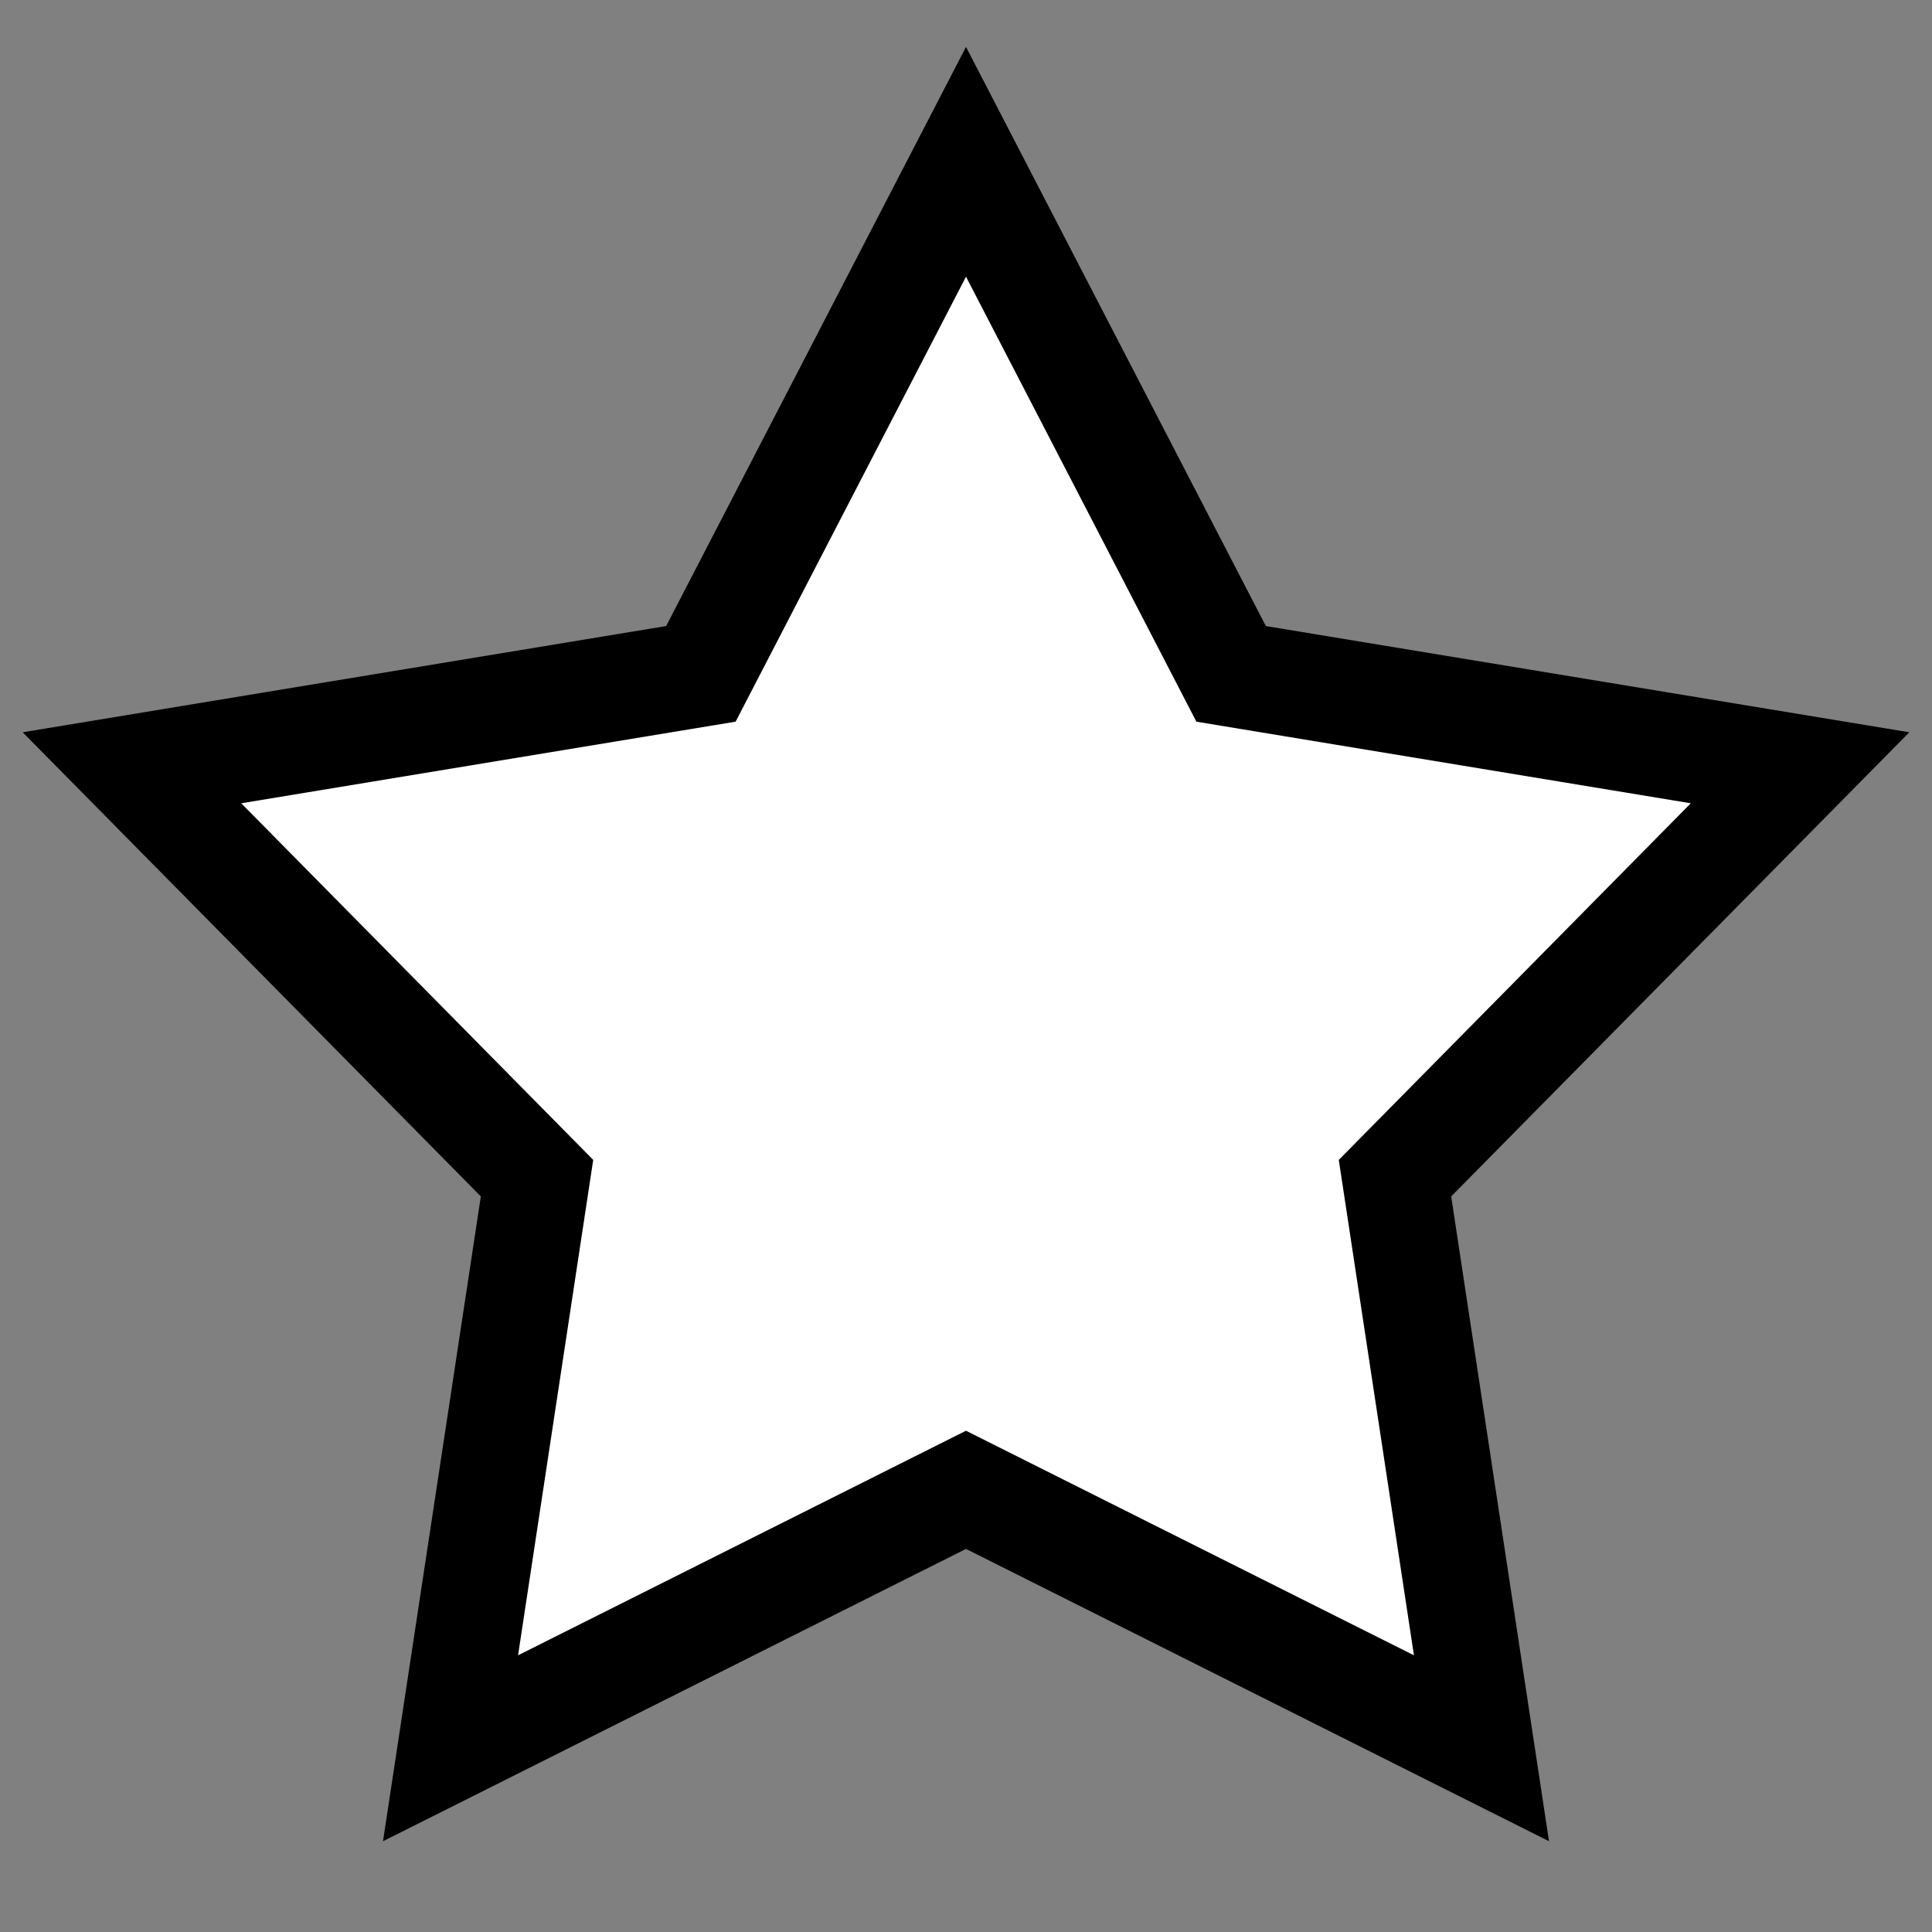 <?xml version="1.0" encoding="utf-8"?>
<!-- Generator: Adobe Illustrator 18.1.1, SVG Export Plug-In . SVG Version: 6.00 Build 0)  -->
<svg version="1.2" baseProfile="tiny" id="Layer_1" xmlns="http://www.w3.org/2000/svg" xmlns:xlink="http://www.w3.org/1999/xlink"
	 x="0px" y="0px" viewBox="0 0 128 128" xml:space="preserve">
<rect x="0" y="0" width="128" height="128" fill="#808080" stroke="none"/>
<g>
	<polygon fill="#FFFFFF" points="64,98.705 29.849,115.826 35.579,78.056 8.742,50.867 46.434,44.645 64,10.719 81.565,44.645 
		119.258,50.867 92.421,78.056 98.151,115.826 	"/>
	<path d="M64,18.332l15.264,29.481l32.755,5.407L88.698,76.846l4.979,32.822L64,94.79l-29.677,14.878l4.979-32.822L15.982,53.219
		l32.755-5.407L64,18.332 M64,3.107l-6.216,12.006l-13.65,26.364l-29.292,4.835L1.502,48.515L11,58.137l20.856,21.129l-4.453,29.353
		l-2.028,13.367l12.086-6.059L64,102.62l26.54,13.306l12.086,6.059l-2.028-13.367l-4.453-29.353L117,58.137l9.497-9.622
		l-13.339-2.202l-29.292-4.835l-13.65-26.364L64,3.107L64,3.107z"/>
</g>
</svg>

